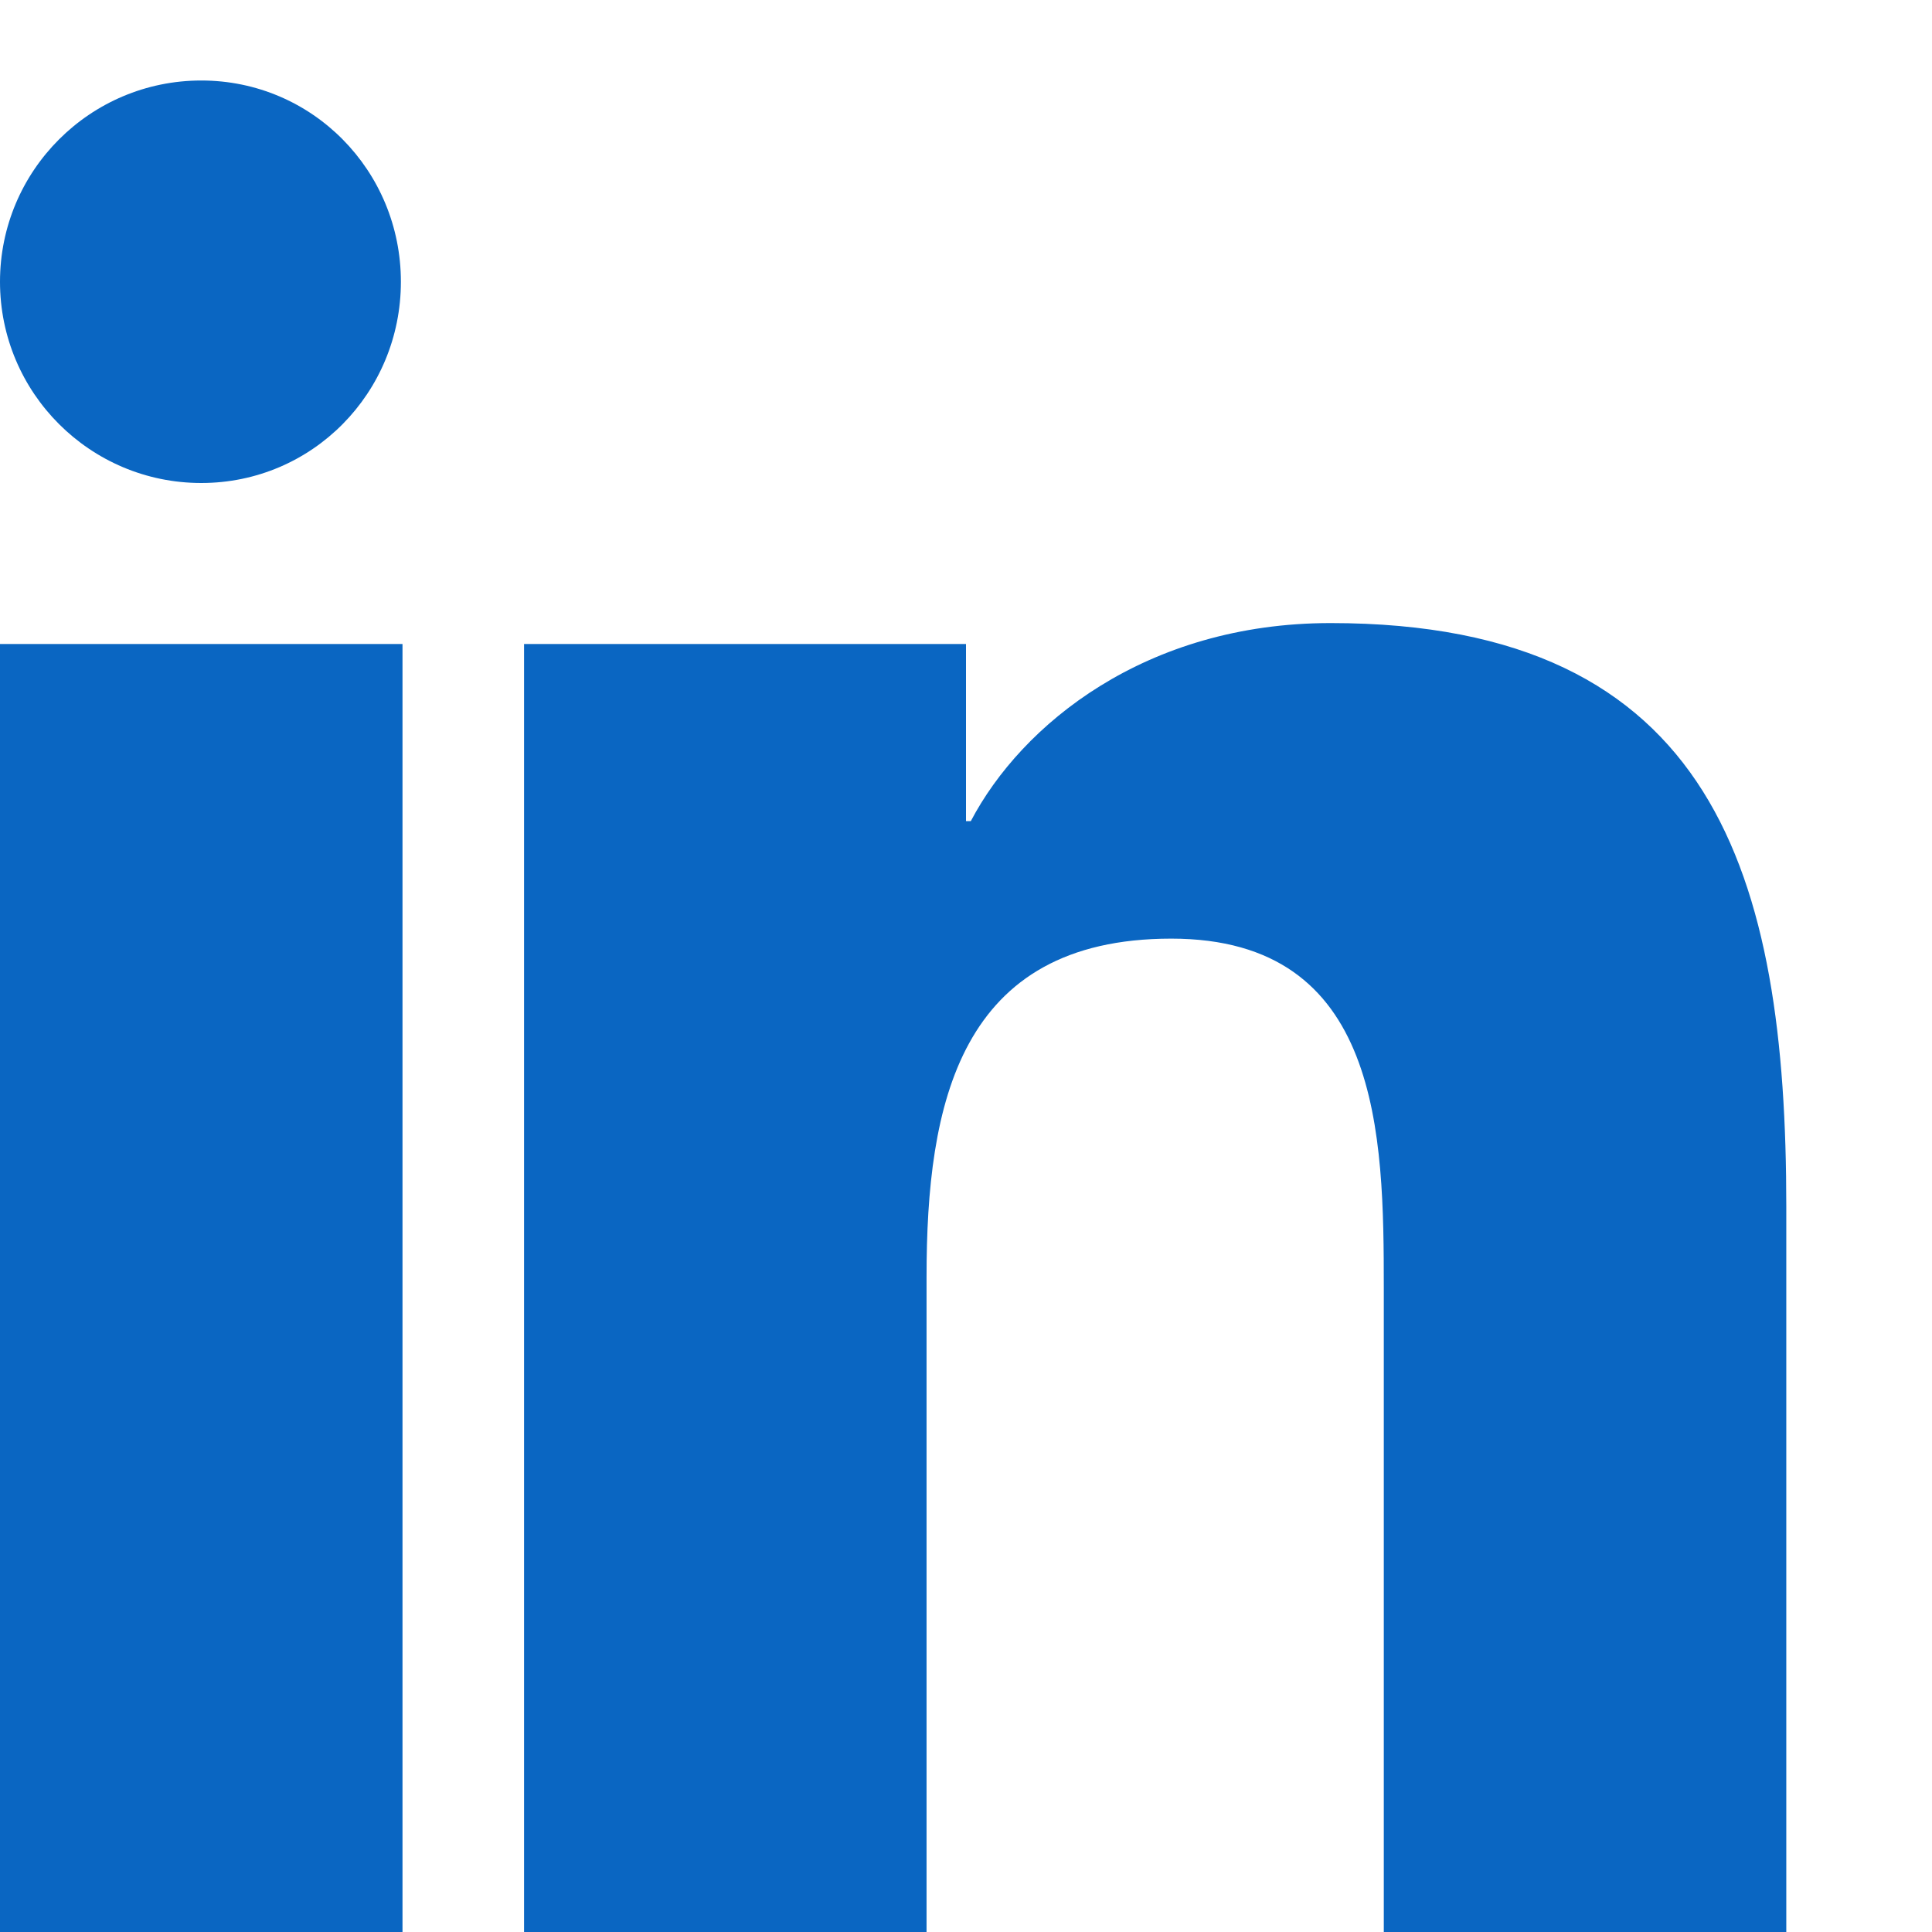<svg xmlns="http://www.w3.org/2000/svg" viewBox="0 0 24 24" fill="#0a66c2"><path d="M4.98 3.5C4.98 4.88 3.88 6 2.5 6S0 4.88 0 3.5 1.12 1 2.5 1s2.48 1.12 2.48 2.5zM0 8h5v16H0V8zm7.5 0H12v2.2h.06c.63-1.2 2.17-2.46 4.47-2.46 4.78 0 5.66 3.15 5.66 7.25V24h-5V16c0-1.9-.03-4.34-2.64-4.34-2.64 0-3.04 2.06-3.04 4.2V24h-5V8z"/></svg>